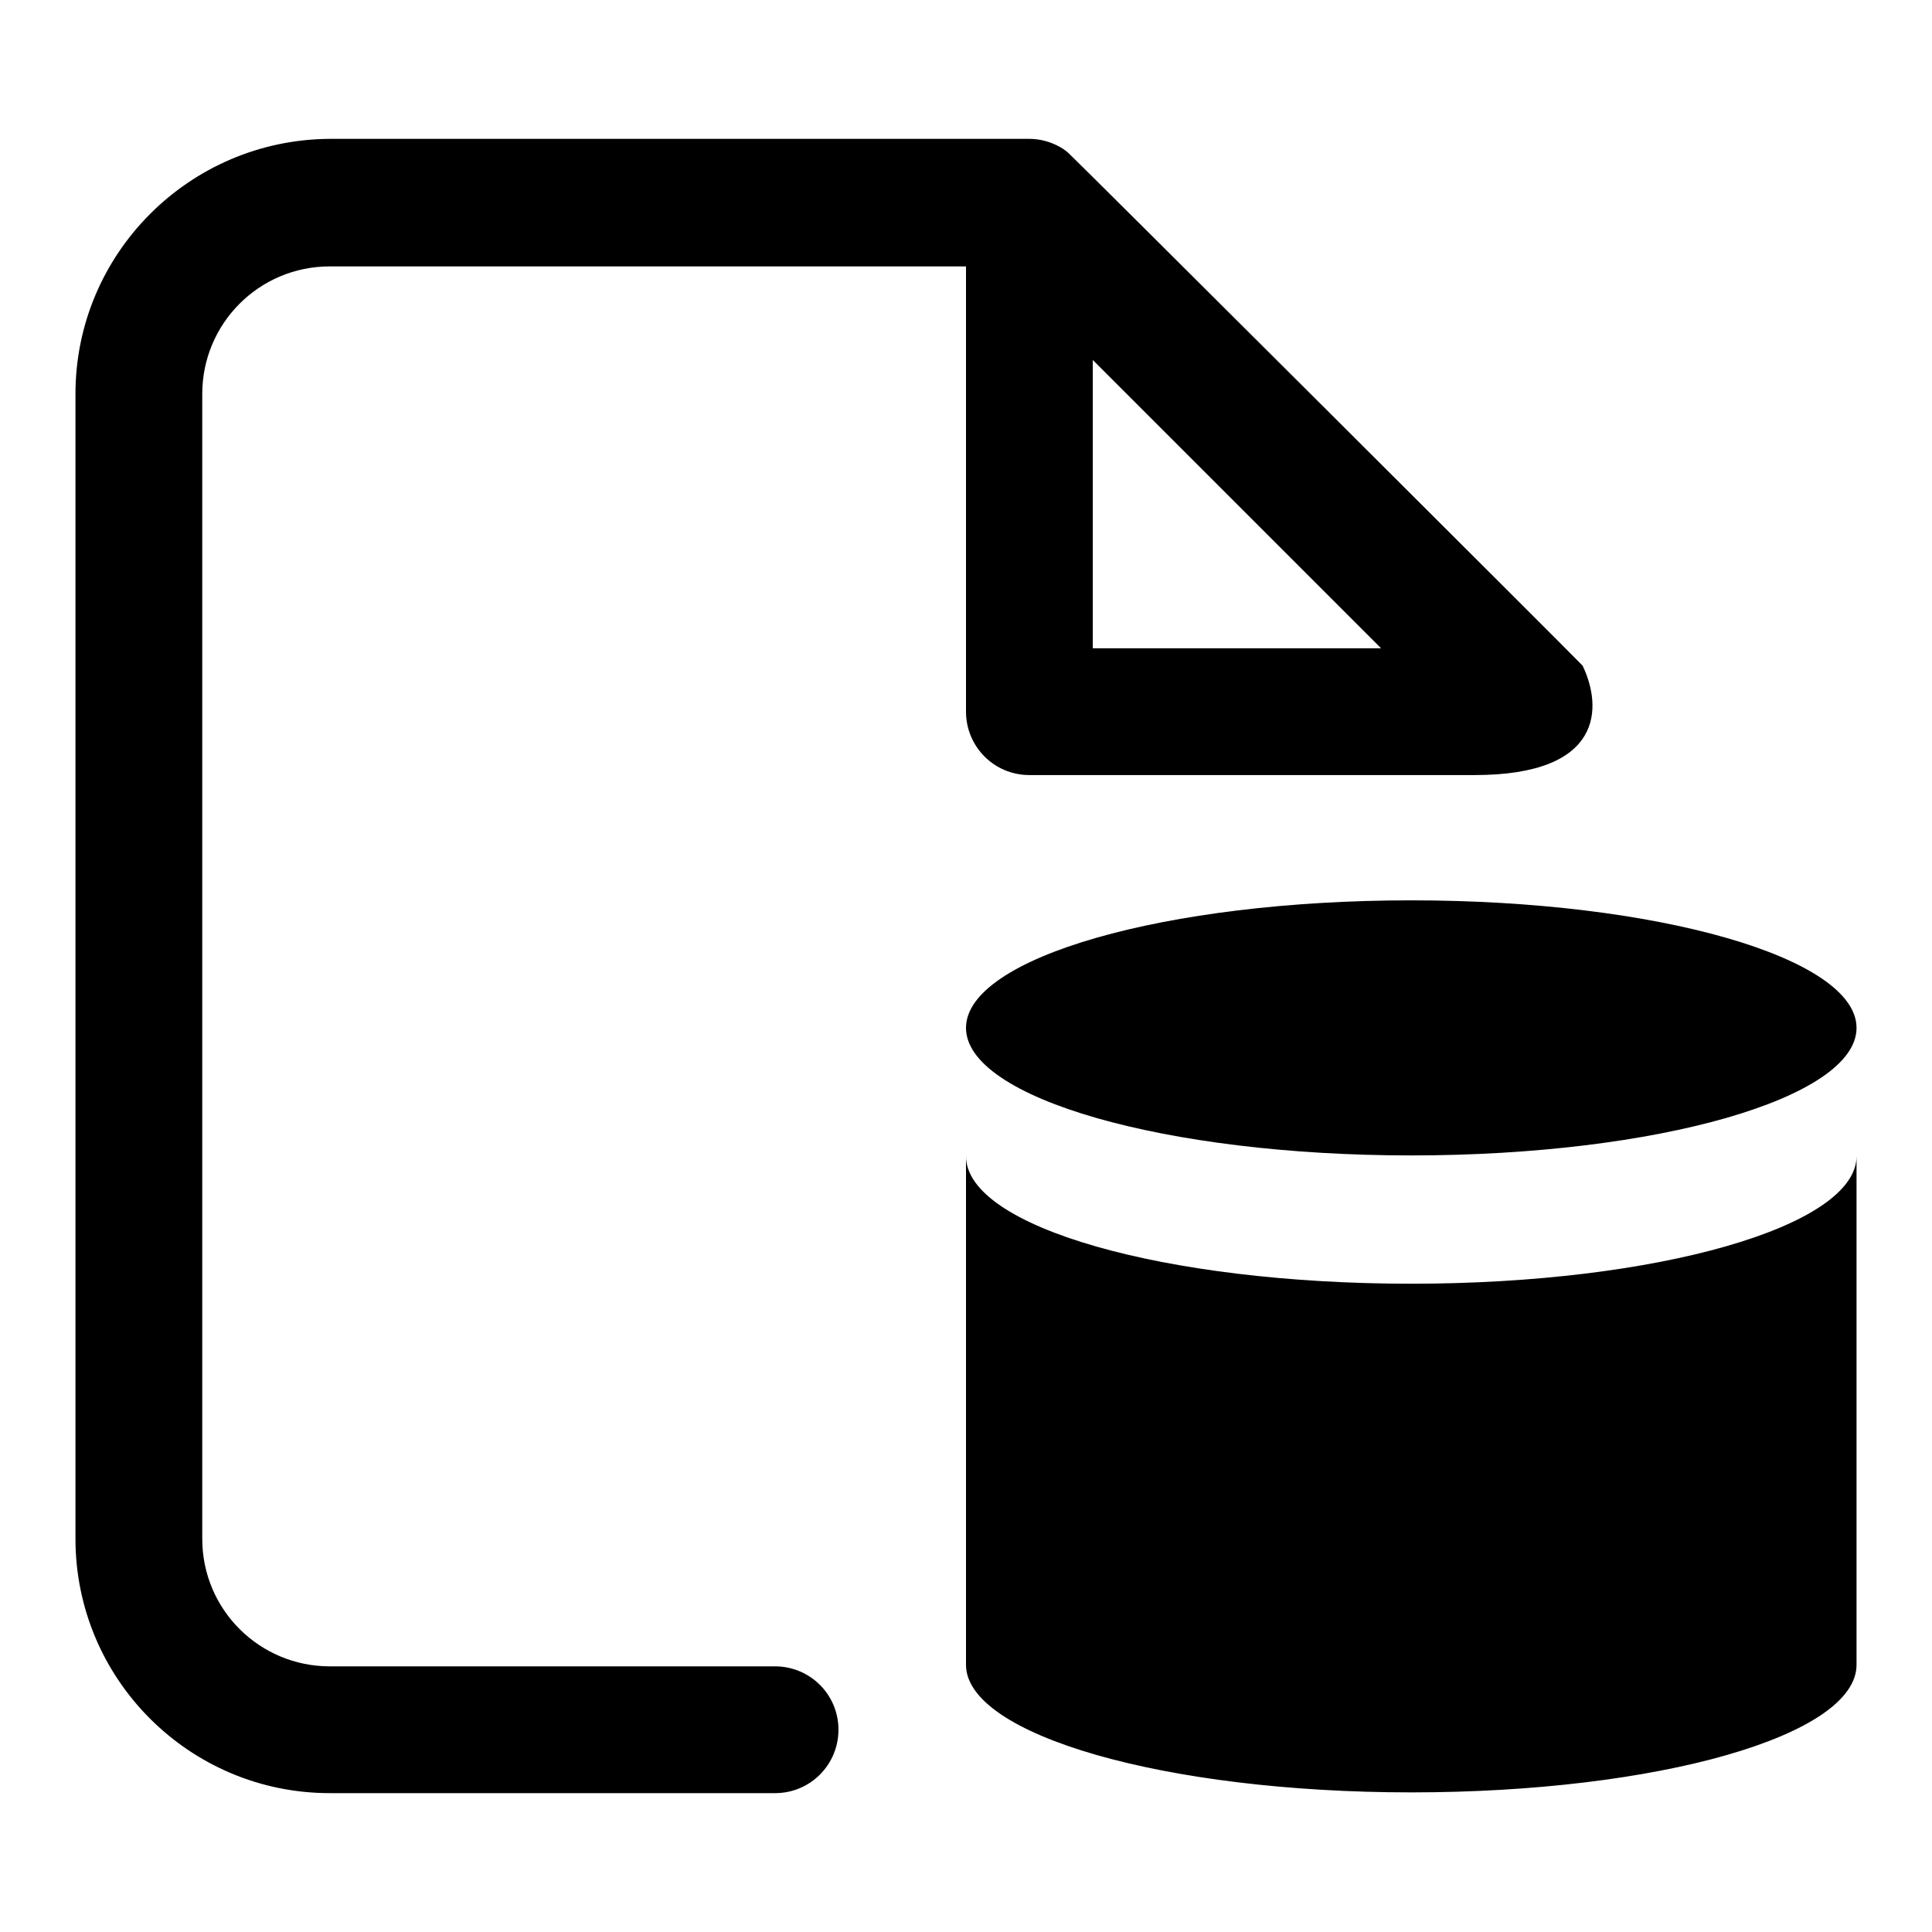 <?xml version="1.0" encoding="utf-8"?>
<!-- Svg Vector Icons : http://www.onlinewebfonts.com/icon -->
<!DOCTYPE svg PUBLIC "-//W3C//DTD SVG 1.1//EN" "http://www.w3.org/Graphics/SVG/1.1/DTD/svg11.dtd">
<svg version="1.1" xmlns="http://www.w3.org/2000/svg" xmlns:xlink="http://www.w3.org/1999/xlink" x="0px" y="0px" viewBox="0 0 256 256" enable-background="new 0 0 256 256" xml:space="preserve">
<g> <path fill="#000000" d="M136.4,102.7h59c17.2,0,16.9-9.1,14.3-14.5c-0.2-0.3-67.7-67.6-68.1-67.9c-1.2-1.1-3.2-1.9-5.2-1.9H43.7 C25.1,18.5,10,33.6,10,52.2v151.7c0,18.6,15.1,33.7,33.7,33.7h59c4.7,0,8.4-3.8,8.4-8.4c0-4.7-3.8-8.4-8.4-8.4h-59 c-9.3,0-16.9-7.5-16.9-16.9V52.2c0-9.3,7.5-16.9,16.9-16.9H128v59C128,98.9,131.7,102.7,136.4,102.7z M144.8,47.7L183,85.9h-38.2 V47.7z M128,136.2c0,9.3,26.4,16.9,59,16.9s59-7.6,59-16.9c0-9.3-26.4-16.9-59-16.9S128,126.9,128,136.2z M187,170.1 c-32.6,0-59-7.5-59-16.9v67.4c0,9.3,26.4,16.9,59,16.9s59-7.5,59-16.9v-67.4C246,162.5,219.6,170.1,187,170.1z"/></g>
</svg>